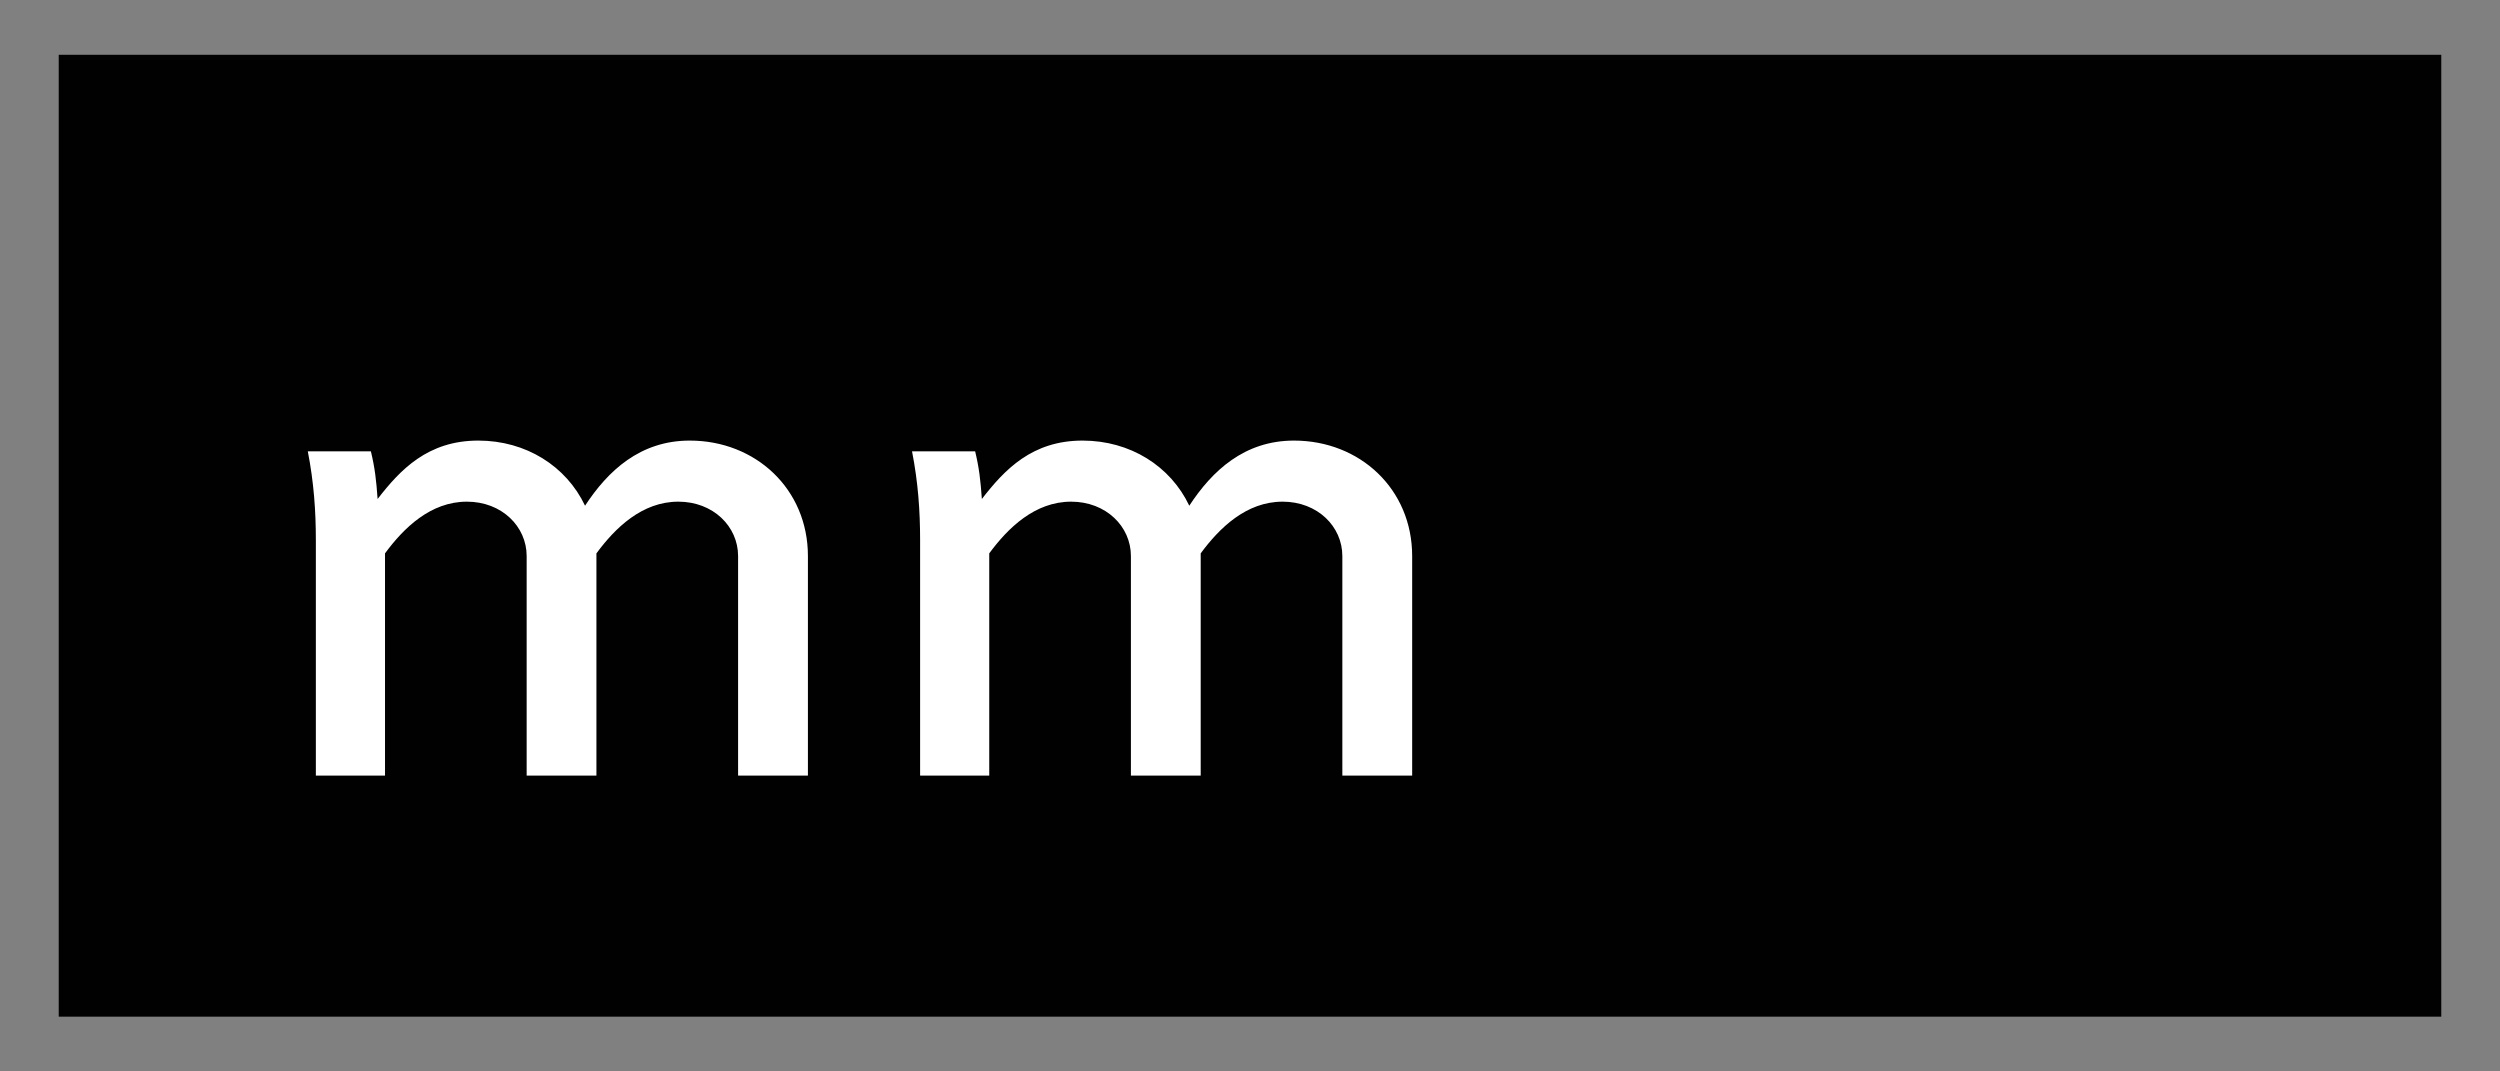 <?xml version="1.0" encoding="utf-8"?>
<!-- Generator: Adobe Illustrator 16.0.0, SVG Export Plug-In . SVG Version: 6.00 Build 0)  -->
<!DOCTYPE svg PUBLIC "-//W3C//DTD SVG 1.1 Tiny//EN" "http://www.w3.org/Graphics/SVG/1.1/DTD/svg11-tiny.dtd">
<svg version="1.1" baseProfile="tiny" id="Layer_1" xmlns="http://www.w3.org/2000/svg" xmlns:xlink="http://www.w3.org/1999/xlink"
	 x="0px" y="0px" width="134.049px" height="57.45px" viewBox="0 0 134.049 57.45" overflow="visible" xml:space="preserve">
<rect x="0" y="0" width="134.049" height="57.45" fill="#808080" stroke="none"/>
<rect x="3.149" y="2.938" fill="#010101" width="127.751" height="51.575"/>
<g>
	<path fill="#FFFFFF" d="M31.983,41.586h-3.744V29.815c0-1.584-1.332-2.916-3.204-2.916c-1.944,0-3.383,1.404-4.391,2.772v11.915
		h-3.708V28.951c0-1.548-0.108-3.096-0.432-4.751h3.383c0.216,0.899,0.288,1.548,0.36,2.556c1.224-1.584,2.7-3.132,5.399-3.132
		c2.556,0,4.716,1.368,5.724,3.492c1.224-1.872,2.952-3.492,5.615-3.492c3.527,0,6.335,2.592,6.335,6.191v11.771h-3.744V29.815
		c0-1.584-1.332-2.916-3.204-2.916c-1.944,0-3.384,1.404-4.392,2.772V41.586z"/>
	<path fill="#FFFFFF" d="M64.382,41.586h-3.743V29.815c0-1.584-1.332-2.916-3.204-2.916c-1.943,0-3.384,1.404-4.392,2.772v11.915
		h-3.707V28.951c0-1.548-0.108-3.096-0.433-4.751h3.384c0.216,0.899,0.288,1.548,0.36,2.556c1.224-1.584,2.699-3.132,5.399-3.132
		c2.556,0,4.715,1.368,5.723,3.492c1.225-1.872,2.952-3.492,5.615-3.492c3.528,0,6.336,2.592,6.336,6.191v11.771h-3.744V29.815
		c0-1.584-1.331-2.916-3.203-2.916c-1.944,0-3.384,1.404-4.392,2.772V41.586z"/>
</g>
</svg>
